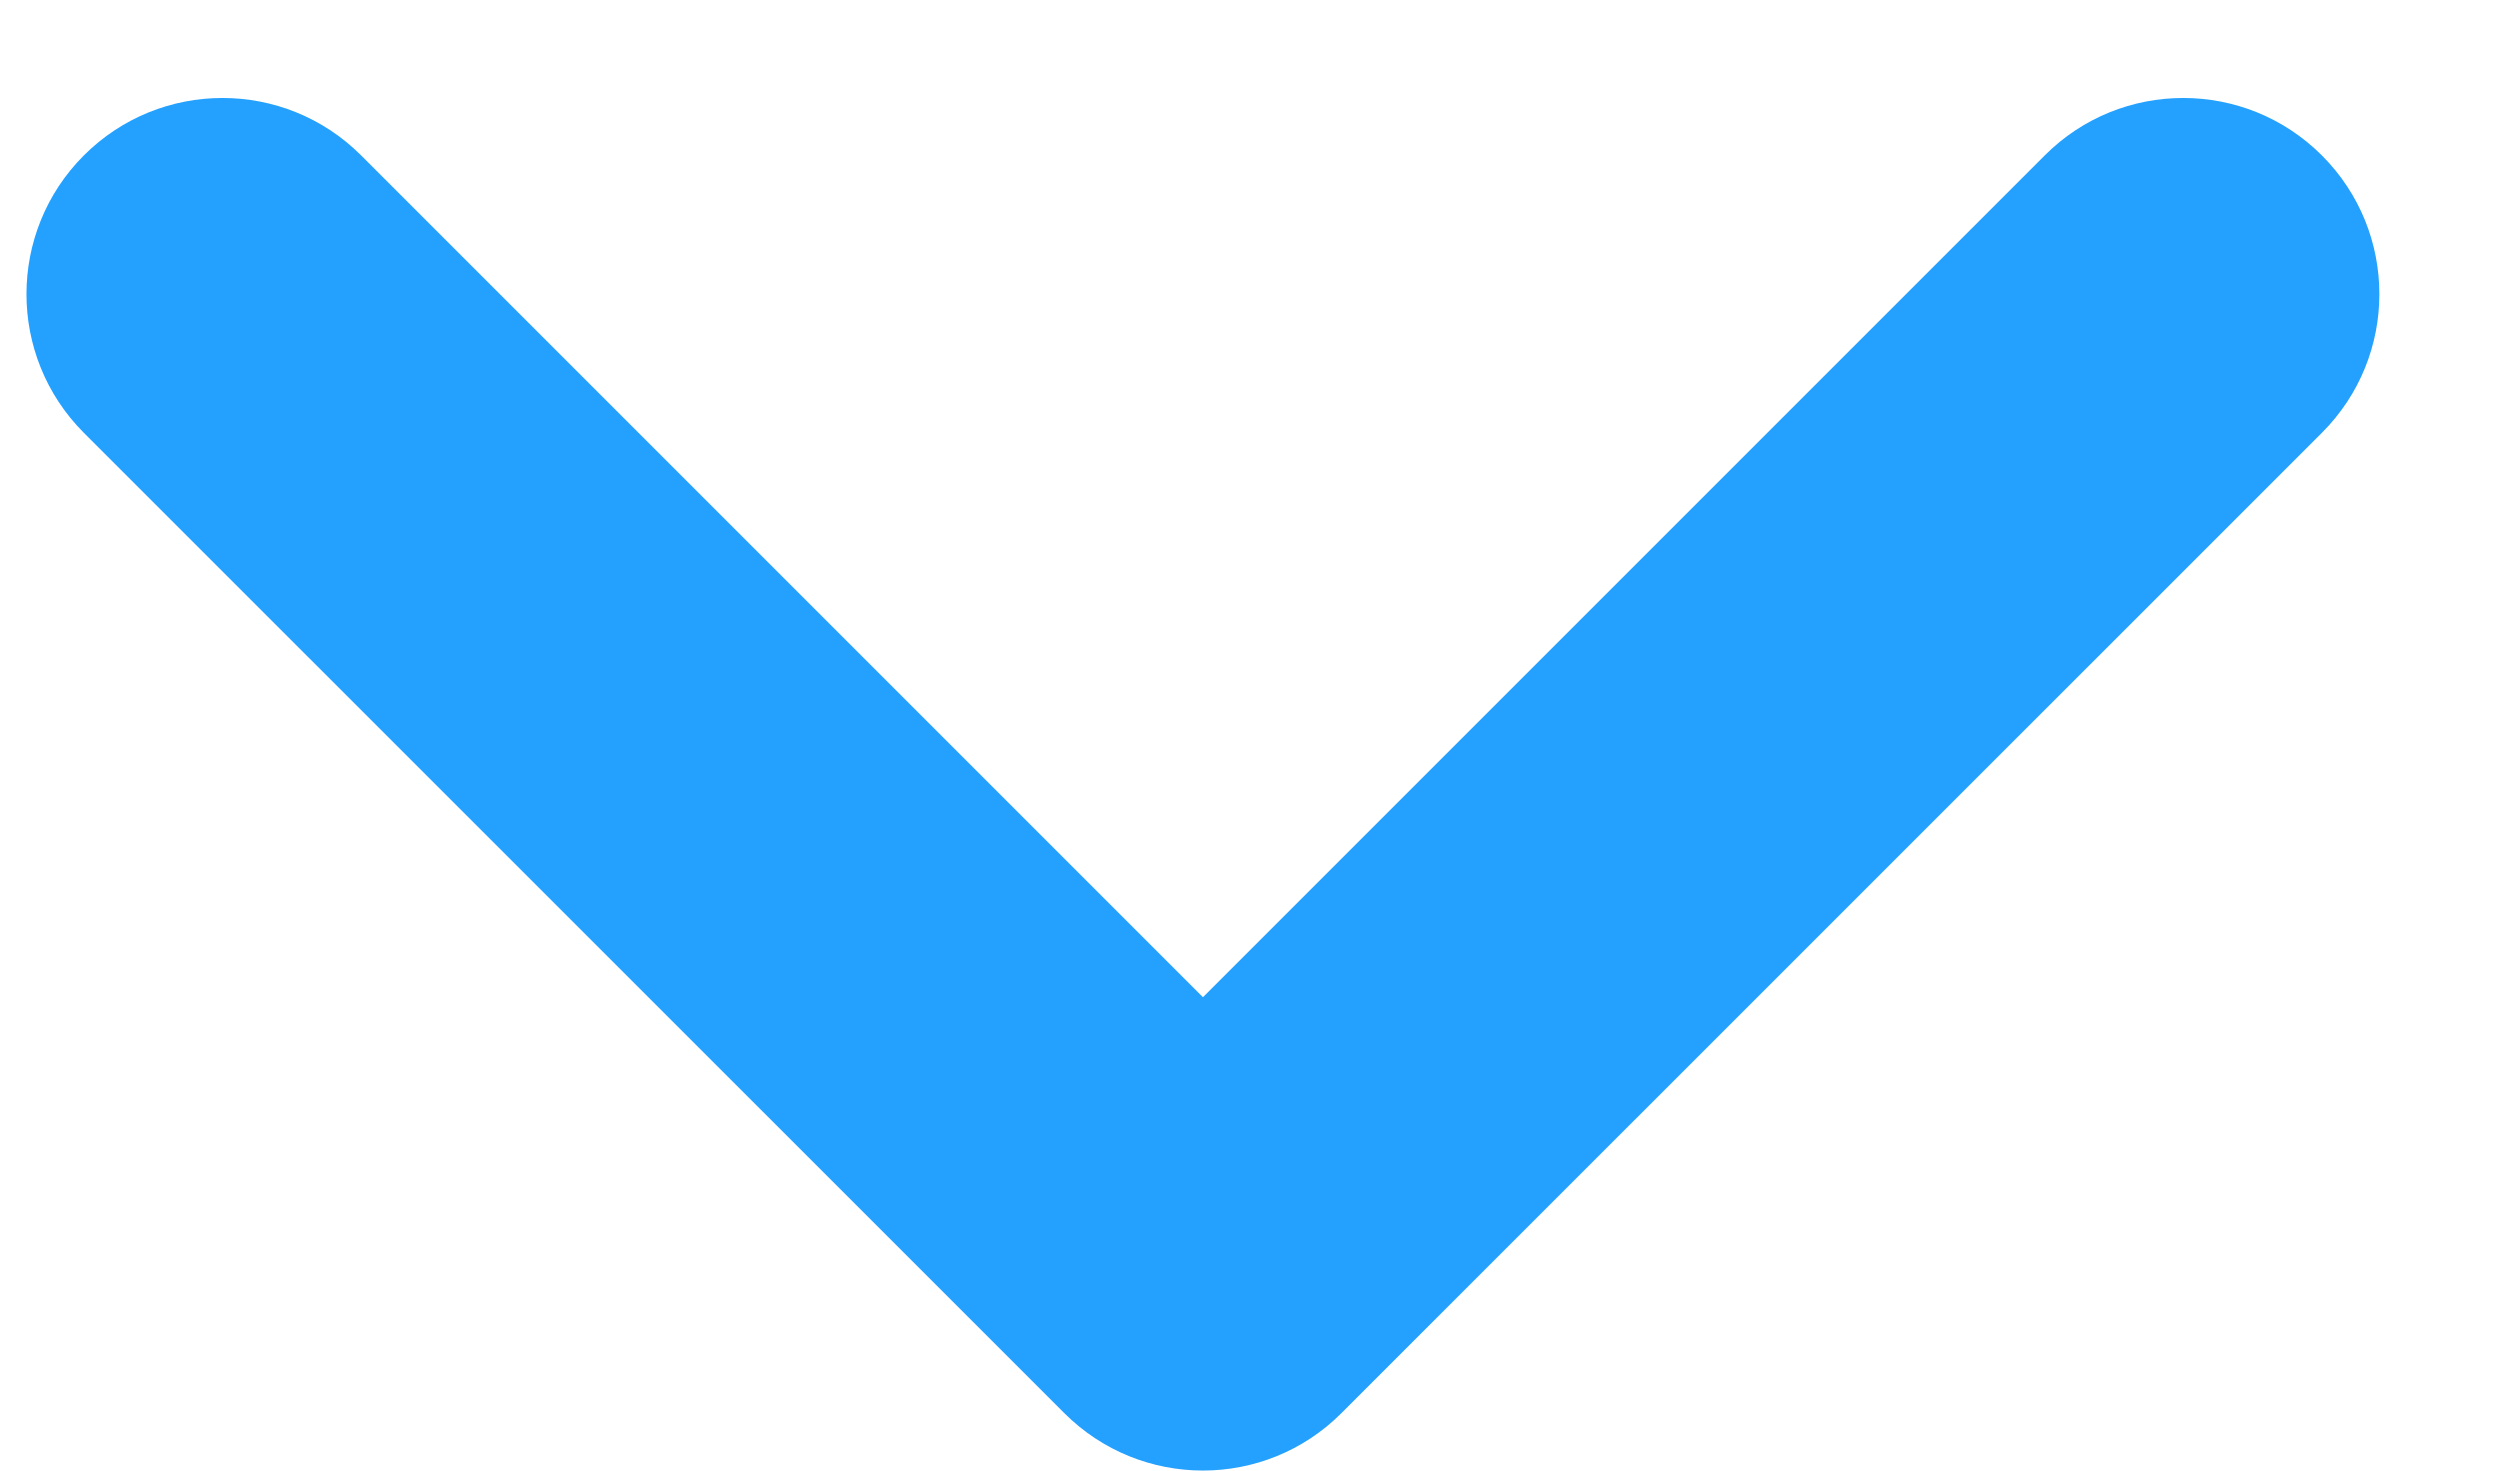 <svg xmlns="http://www.w3.org/2000/svg" width="17" height="10" viewBox="0 0 17 10" fill="none"><path fill-rule="evenodd" clip-rule="evenodd" d="M9.122 9.609C8.602 10.13 7.758 10.13 7.237 9.609L0.57 2.943C0.05 2.422 0.05 1.578 0.57 1.057C1.091 0.536 1.935 0.536 2.456 1.057L8.18 6.781L13.904 1.057C14.424 0.536 15.268 0.536 15.789 1.057C16.31 1.578 16.31 2.422 15.789 2.943L9.122 9.609Z" fill="#24A1FF"></path></svg>